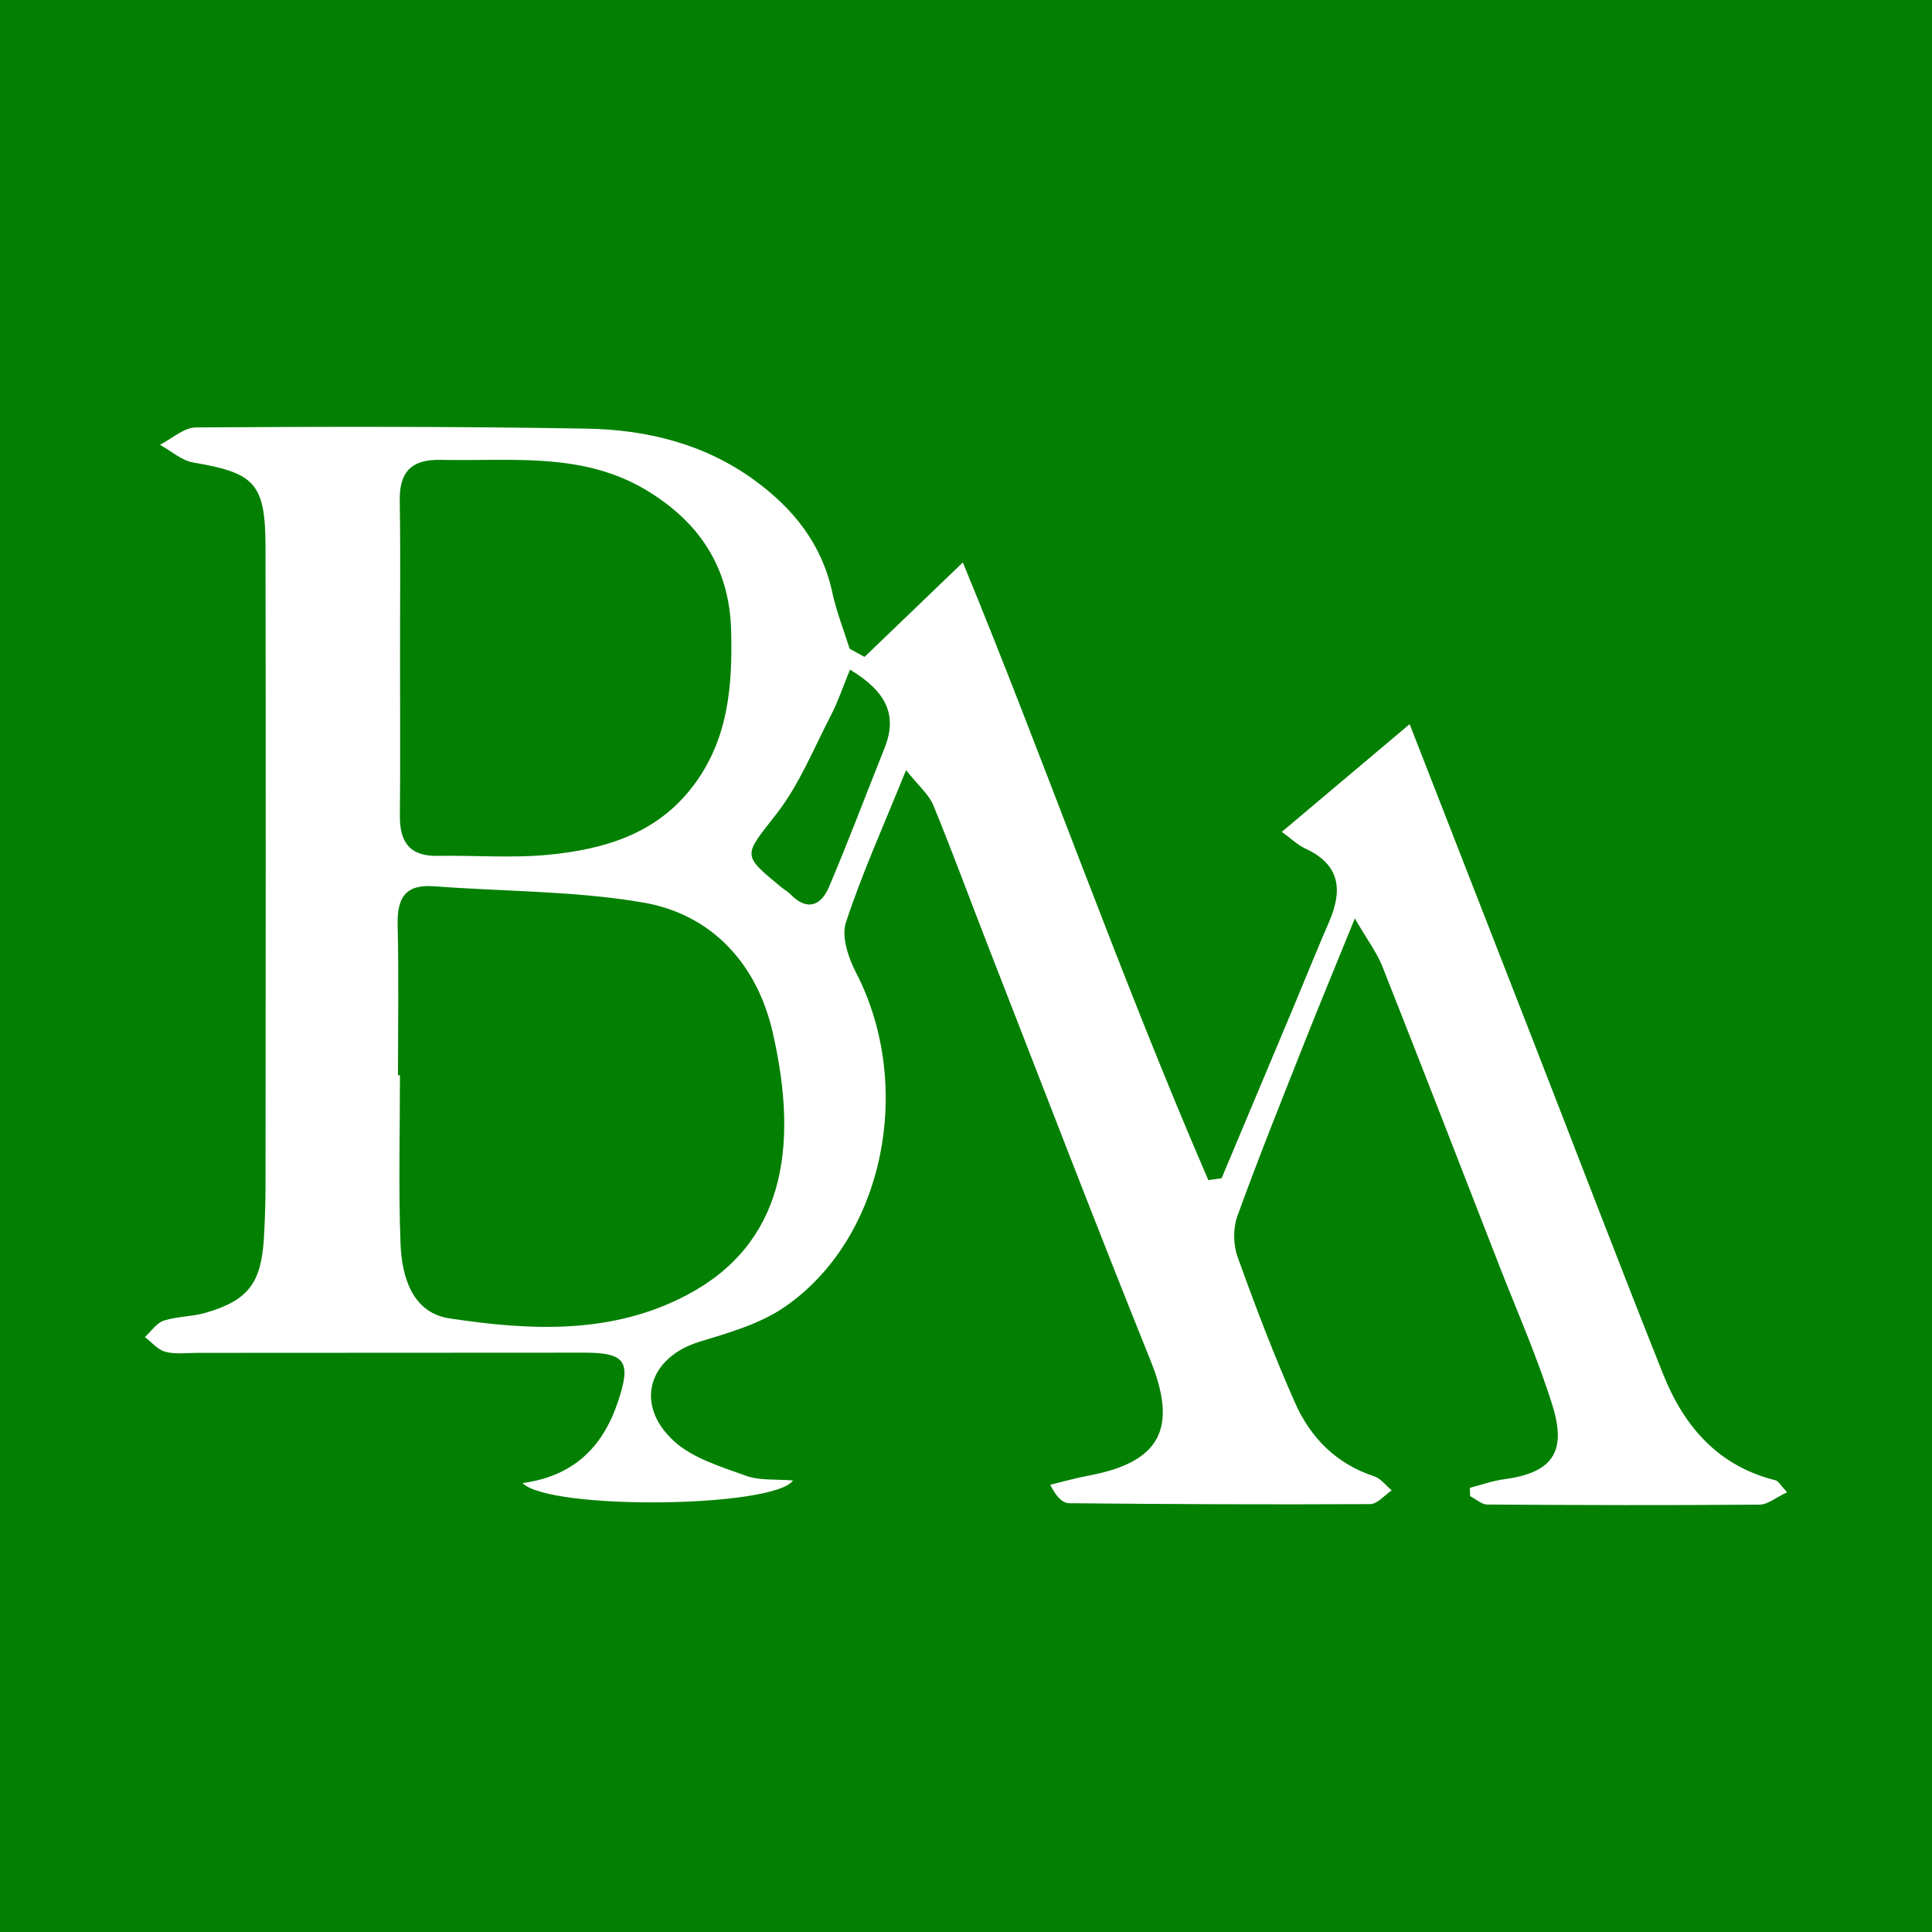 <?xml version="1.0" encoding="utf-8"?>
<!-- Generator: Adobe Illustrator 17.0.0, SVG Export Plug-In . SVG Version: 6.00 Build 0)  -->
<!DOCTYPE svg PUBLIC "-//W3C//DTD SVG 1.1//EN" "http://www.w3.org/Graphics/SVG/1.1/DTD/svg11.dtd">
<svg version="1.1" id="Layer_1" xmlns="http://www.w3.org/2000/svg" xmlns:xlink="http://www.w3.org/1999/xlink" x="0px" y="0px"
	 width="200px" height="200px" viewBox="0 0 200 200" enable-background="new 0 0 200 200" xml:space="preserve">
<rect fill="#038001" width="200" height="200"/>
<g>
	<path fill="#FFFFFF" d="M152.155,154.022c1.17-0.302,2.324-0.725,3.513-0.884c4.932-0.658,6.567-2.719,5.055-7.595
		c-1.566-5.052-3.731-9.919-5.652-14.86c-3.976-10.224-7.939-20.453-11.975-30.653c-0.552-1.395-1.496-2.636-2.843-4.955
		c-2.032,4.998-3.659,8.913-5.219,12.856c-2.359,5.963-4.753,11.915-6.936,17.942c-0.456,1.258-0.44,2.963,0.013,4.227
		c1.831,5.105,3.762,10.188,5.963,15.143c1.597,3.596,4.266,6.305,8.182,7.585c0.689,0.225,1.212,0.959,1.811,1.458
		c-0.741,0.495-1.479,1.415-2.223,1.419c-10.385,0.057-20.772,0.008-31.157-0.092c-0.675-0.007-1.344-0.639-1.967-1.911
		c1.326-0.32,2.64-0.7,3.979-0.949c7.468-1.387,9.214-4.938,6.411-11.894c-5.757-14.287-11.267-28.673-16.865-43.024
		c-1.881-4.821-3.656-9.684-5.626-14.467c-0.462-1.122-1.519-1.999-2.823-3.646c-2.334,5.772-4.555,10.683-6.229,15.773
		c-0.483,1.467,0.245,3.641,1.038,5.17c6.09,11.753,2.918,27.575-7.401,34.647c-2.556,1.752-5.77,2.66-8.795,3.587
		c-5.26,1.612-6.785,6.486-2.65,10.277c1.954,1.791,4.859,2.649,7.456,3.594c1.423,0.518,3.101,0.338,4.883,0.491
		c-2.057,2.844-25.19,3.097-28.005,0.268c5.226-0.715,8.272-3.649,9.863-8.379c1.397-4.153,0.862-5.125-3.454-5.122
		c-13.355,0.011-26.71,0.017-40.065,0.02c-1.113,0-2.276,0.164-3.321-0.111c-0.784-0.206-1.416-0.993-2.116-1.522
		c0.643-0.587,1.194-1.453,1.949-1.701c1.387-0.455,2.935-0.403,4.342-0.815c4.394-1.288,5.747-3.061,6.026-7.705
		c0.111-1.851,0.169-3.707,0.17-5.561c0.013-22.011,0.038-44.022-0.003-66.033c-0.012-6.568-1.106-7.644-7.46-8.718
		c-1.226-0.207-2.318-1.205-3.472-1.838c1.244-0.627,2.484-1.79,3.731-1.798c13.477-0.082,26.958-0.108,40.433,0.126
		c6.238,0.108,12.235,1.571,17.42,5.364c4.011,2.934,6.945,6.592,8.022,11.595c0.426,1.979,1.186,3.887,1.795,5.827
		c0.514,0.282,1.028,0.563,1.543,0.845c3.397-3.264,6.794-6.528,10.177-9.779c8.457,20.503,16.164,42.548,25.412,63.943
		c0.459-0.066,0.917-0.132,1.376-0.198c2.556-6.086,5.115-12.17,7.667-18.257c1.144-2.728,2.236-5.479,3.421-8.189
		c1.429-3.267,1.275-5.957-2.376-7.659c-0.871-0.406-1.601-1.117-2.48-1.748c4.404-3.712,8.679-7.315,13.232-11.152
		c4.315,11.061,8.568,21.946,12.808,32.835c4.474,11.487,8.868,23.006,13.434,34.456c2.15,5.392,5.688,9.514,11.644,10.988
		c0.285,0.07,0.484,0.485,1.188,1.234c-1.121,0.526-1.983,1.276-2.851,1.283c-9.397,0.076-18.795,0.052-28.192-0.012
		c-0.592-0.004-1.18-0.567-1.77-0.87C152.176,154.594,152.166,154.308,152.155,154.022z M41.199,111.311c0.068,0,0.135,0,0.203,0
		c0,5.806-0.158,11.617,0.059,17.415c0.129,3.449,1.211,7.17,5.073,7.754c8.336,1.26,16.807,1.703,24.625-2.445
		c9.857-5.231,11.636-15.029,8.814-27.233c-1.607-6.951-6.219-12.14-13.397-13.373c-7.098-1.219-14.417-1.131-21.634-1.683
		c-3.01-0.23-3.845,1.238-3.779,3.996C41.288,100.929,41.199,106.121,41.199,111.311z M41.411,68.124
		c0,5.438,0.037,10.877-0.016,16.315c-0.026,2.701,0.991,4.211,3.894,4.159c3.83-0.069,7.69,0.254,11.486-0.114
		c5.747-0.558,11.162-2.126,14.936-7.068c3.69-4.832,4.131-10.394,3.974-16.177c-0.178-6.547-3.319-11.214-8.773-14.494
		c-6.656-4.003-14.065-2.975-21.303-3.139c-2.98-0.067-4.276,1.209-4.227,4.204C41.47,57.246,41.406,62.685,41.411,68.124z
		 M87.993,69.319c-0.769,1.865-1.26,3.35-1.971,4.72c-1.788,3.447-3.267,7.16-5.619,10.184c-3.424,4.403-3.705,4.185,0.529,7.663
		c0.285,0.234,0.627,0.41,0.88,0.673c1.733,1.798,3.181,1.207,4.013-0.756c2.014-4.749,3.831-9.582,5.747-14.373
		C92.972,73.929,91.646,71.526,87.993,69.319z"/>
</g>
</svg>
